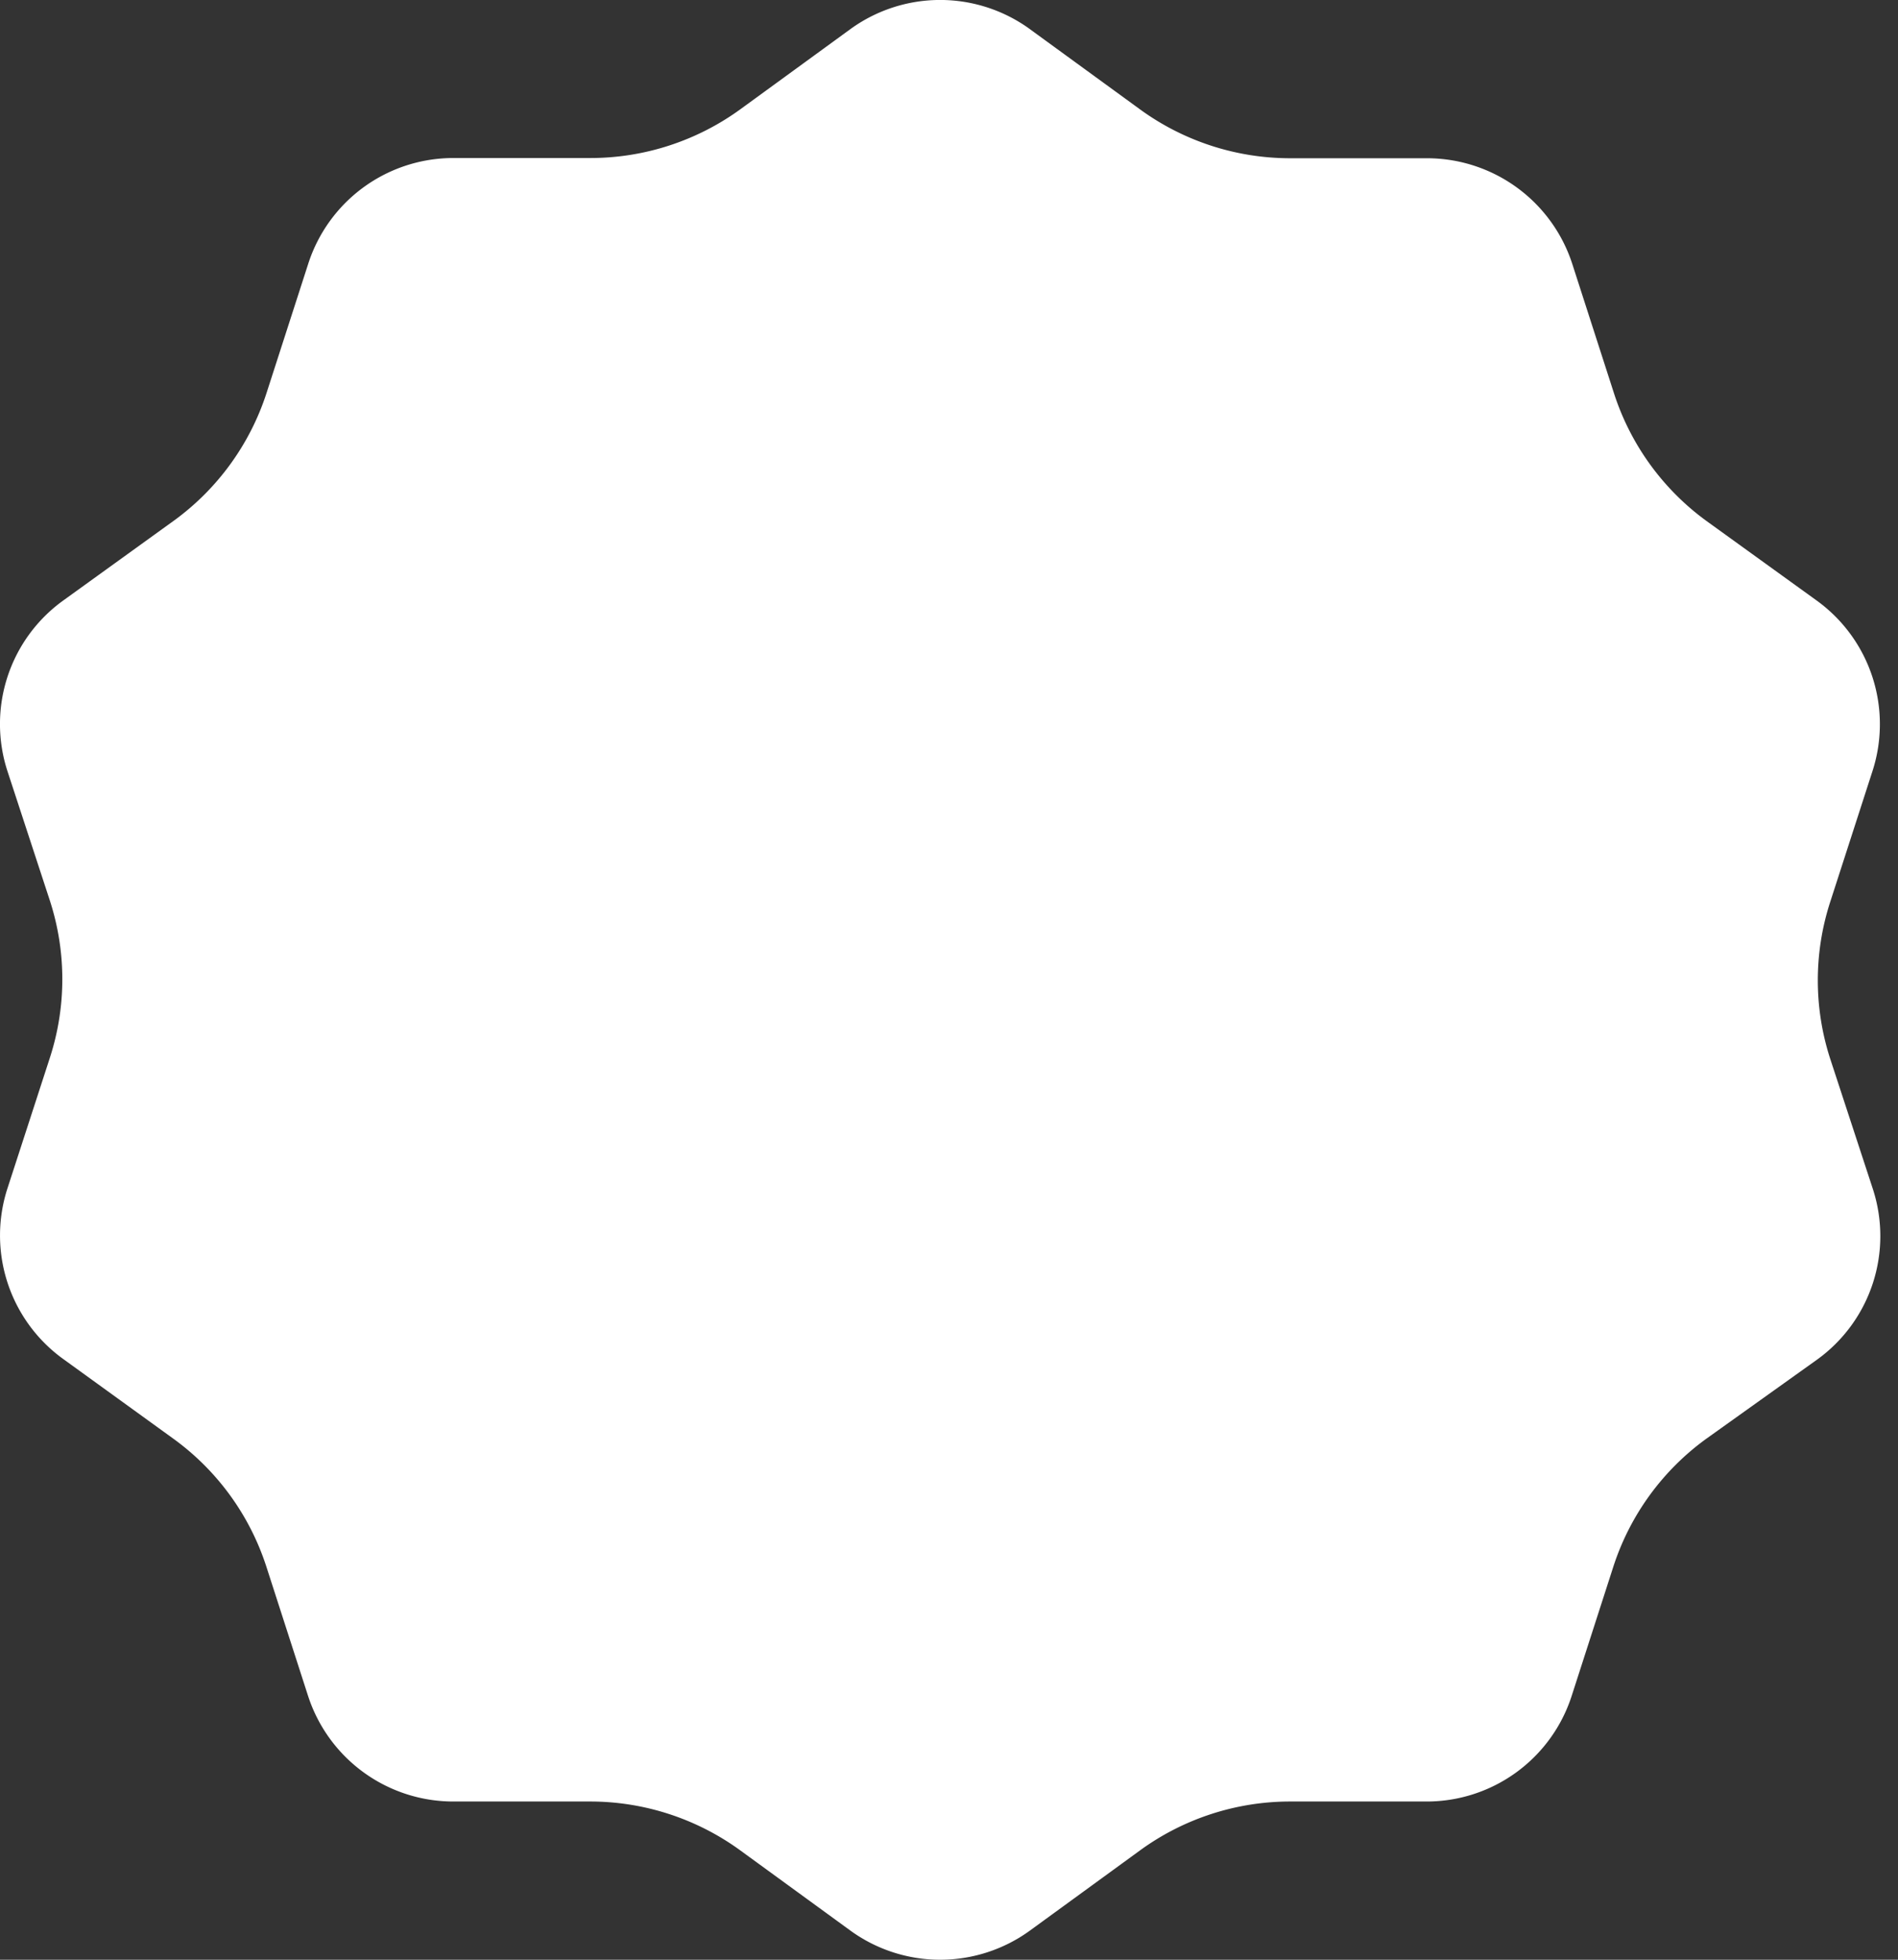 <svg width="62" height="64" fill="none" xmlns="http://www.w3.org/2000/svg"><rect width="100%" height="100%" fill="#333333" stroke="none"/><path d="m33.649.957 3.594 2.617a8.337 8.337 0 0 0 4.908 1.594h4.453a4.99 4.99 0 0 1 4.755 3.448l1.364 4.23a8.318 8.318 0 0 0 3.018 4.166l3.608 2.604a4.979 4.979 0 0 1 1.813 5.58l-1.371 4.242a8.308 8.308 0 0 0 0 5.157l1.384 4.223a4.972 4.972 0 0 1-1.813 5.58l-3.62 2.585a8.319 8.319 0 0 0-3.038 4.172l-1.364 4.23a4.978 4.978 0 0 1-4.755 3.448h-4.434a8.337 8.337 0 0 0-4.908 1.594l-3.594 2.617a4.99 4.99 0 0 1-5.876 0l-3.594-2.617a8.337 8.337 0 0 0-4.908-1.594h-4.454a4.99 4.99 0 0 1-4.754-3.449l-1.365-4.23a8.318 8.318 0 0 0-3.037-4.171l-3.6-2.604a4.978 4.978 0 0 1-1.814-5.58l1.378-4.242a8.308 8.308 0 0 0 0-5.158L.247 25.195a4.972 4.972 0 0 1 1.813-5.58l3.608-2.603a8.318 8.318 0 0 0 3.037-4.172l1.365-4.23a4.979 4.979 0 0 1 4.754-3.449h4.453a8.337 8.337 0 0 0 4.908-1.593L27.78.95a4.99 4.99 0 0 1 5.869.006z" fill="#fff"/></svg>
